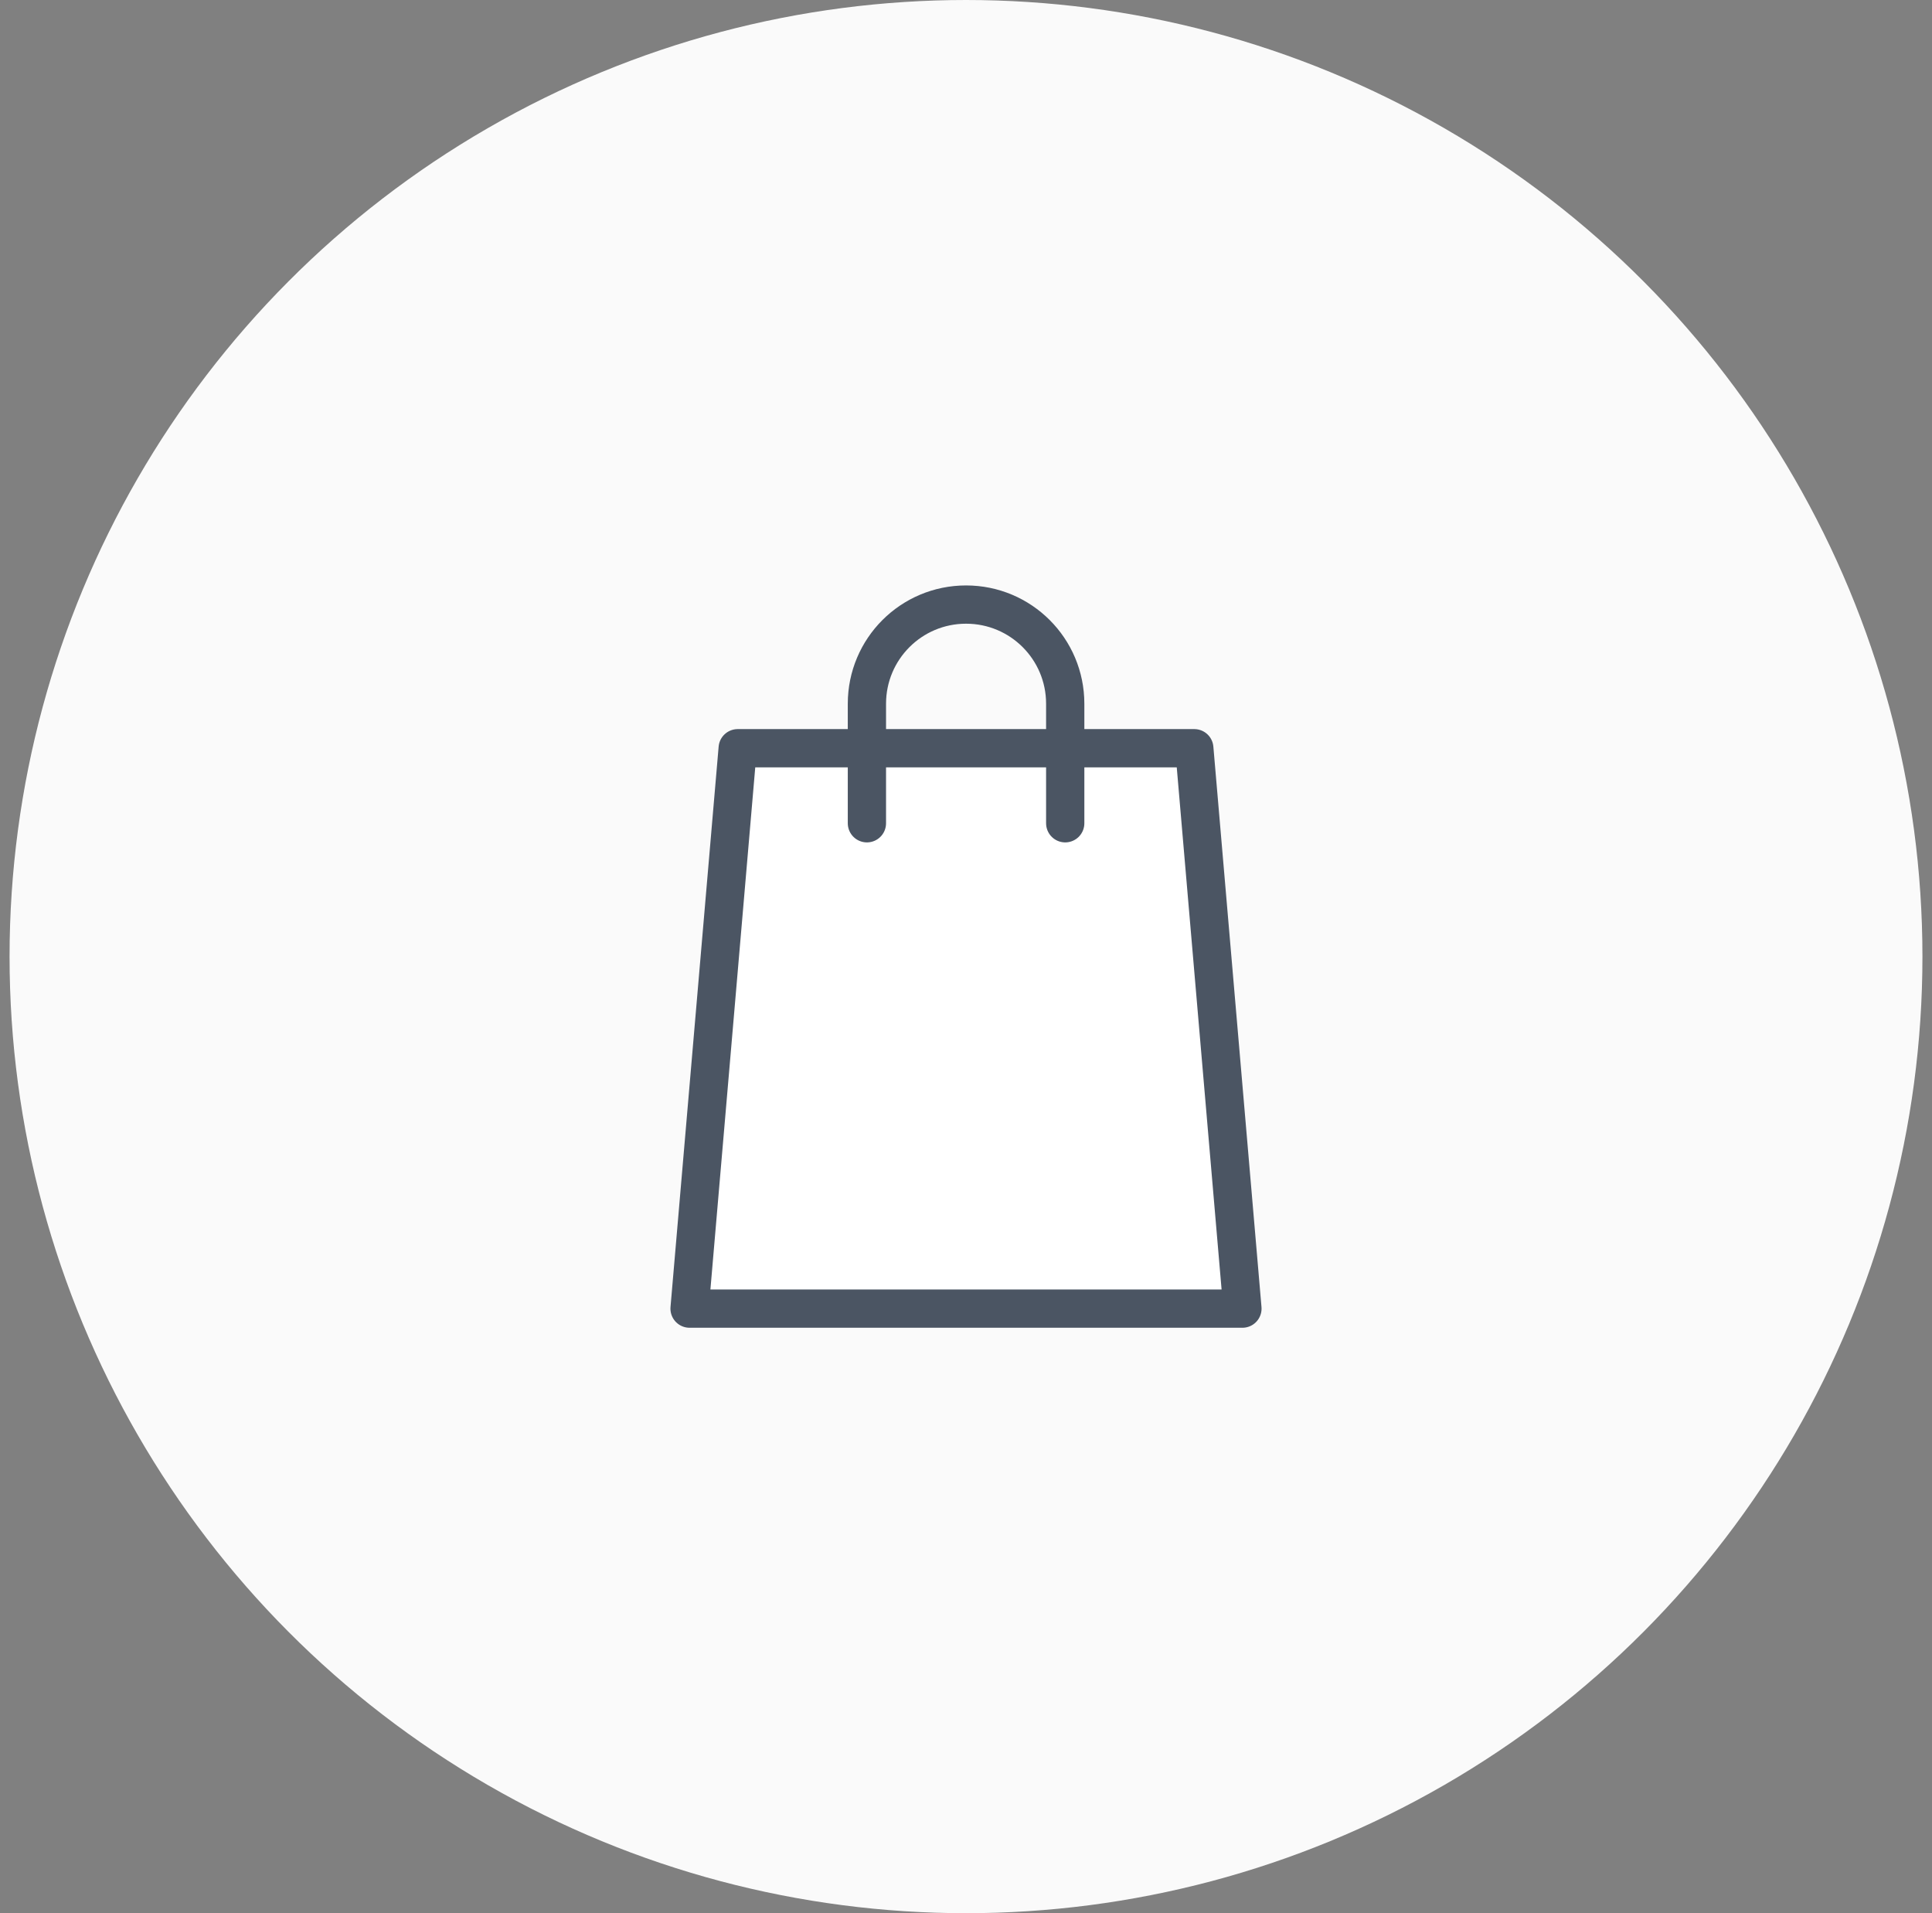 <svg width="101" height="100" viewBox="0 0 101 100" fill="none" xmlns="http://www.w3.org/2000/svg">
<rect x="0" y="0" width="101" height="100" fill="#808080" stroke="none"/>
<circle cx="50.5" cy="50" r="50" fill="#FAFAFA"/>
<path d="M64.951 68.4H36.049L38.565 39.109H62.435L64.951 68.4Z" fill="white" stroke="#4B5563" stroke-width="2" stroke-linecap="round" stroke-linejoin="round"/>
<path d="M45.32 43.031V36.784C45.32 33.918 47.638 31.6 50.504 31.6C53.369 31.6 55.687 33.918 55.687 36.784V43.031" stroke="#4B5563" stroke-width="2" stroke-linecap="round" stroke-linejoin="round"/>
</svg>
